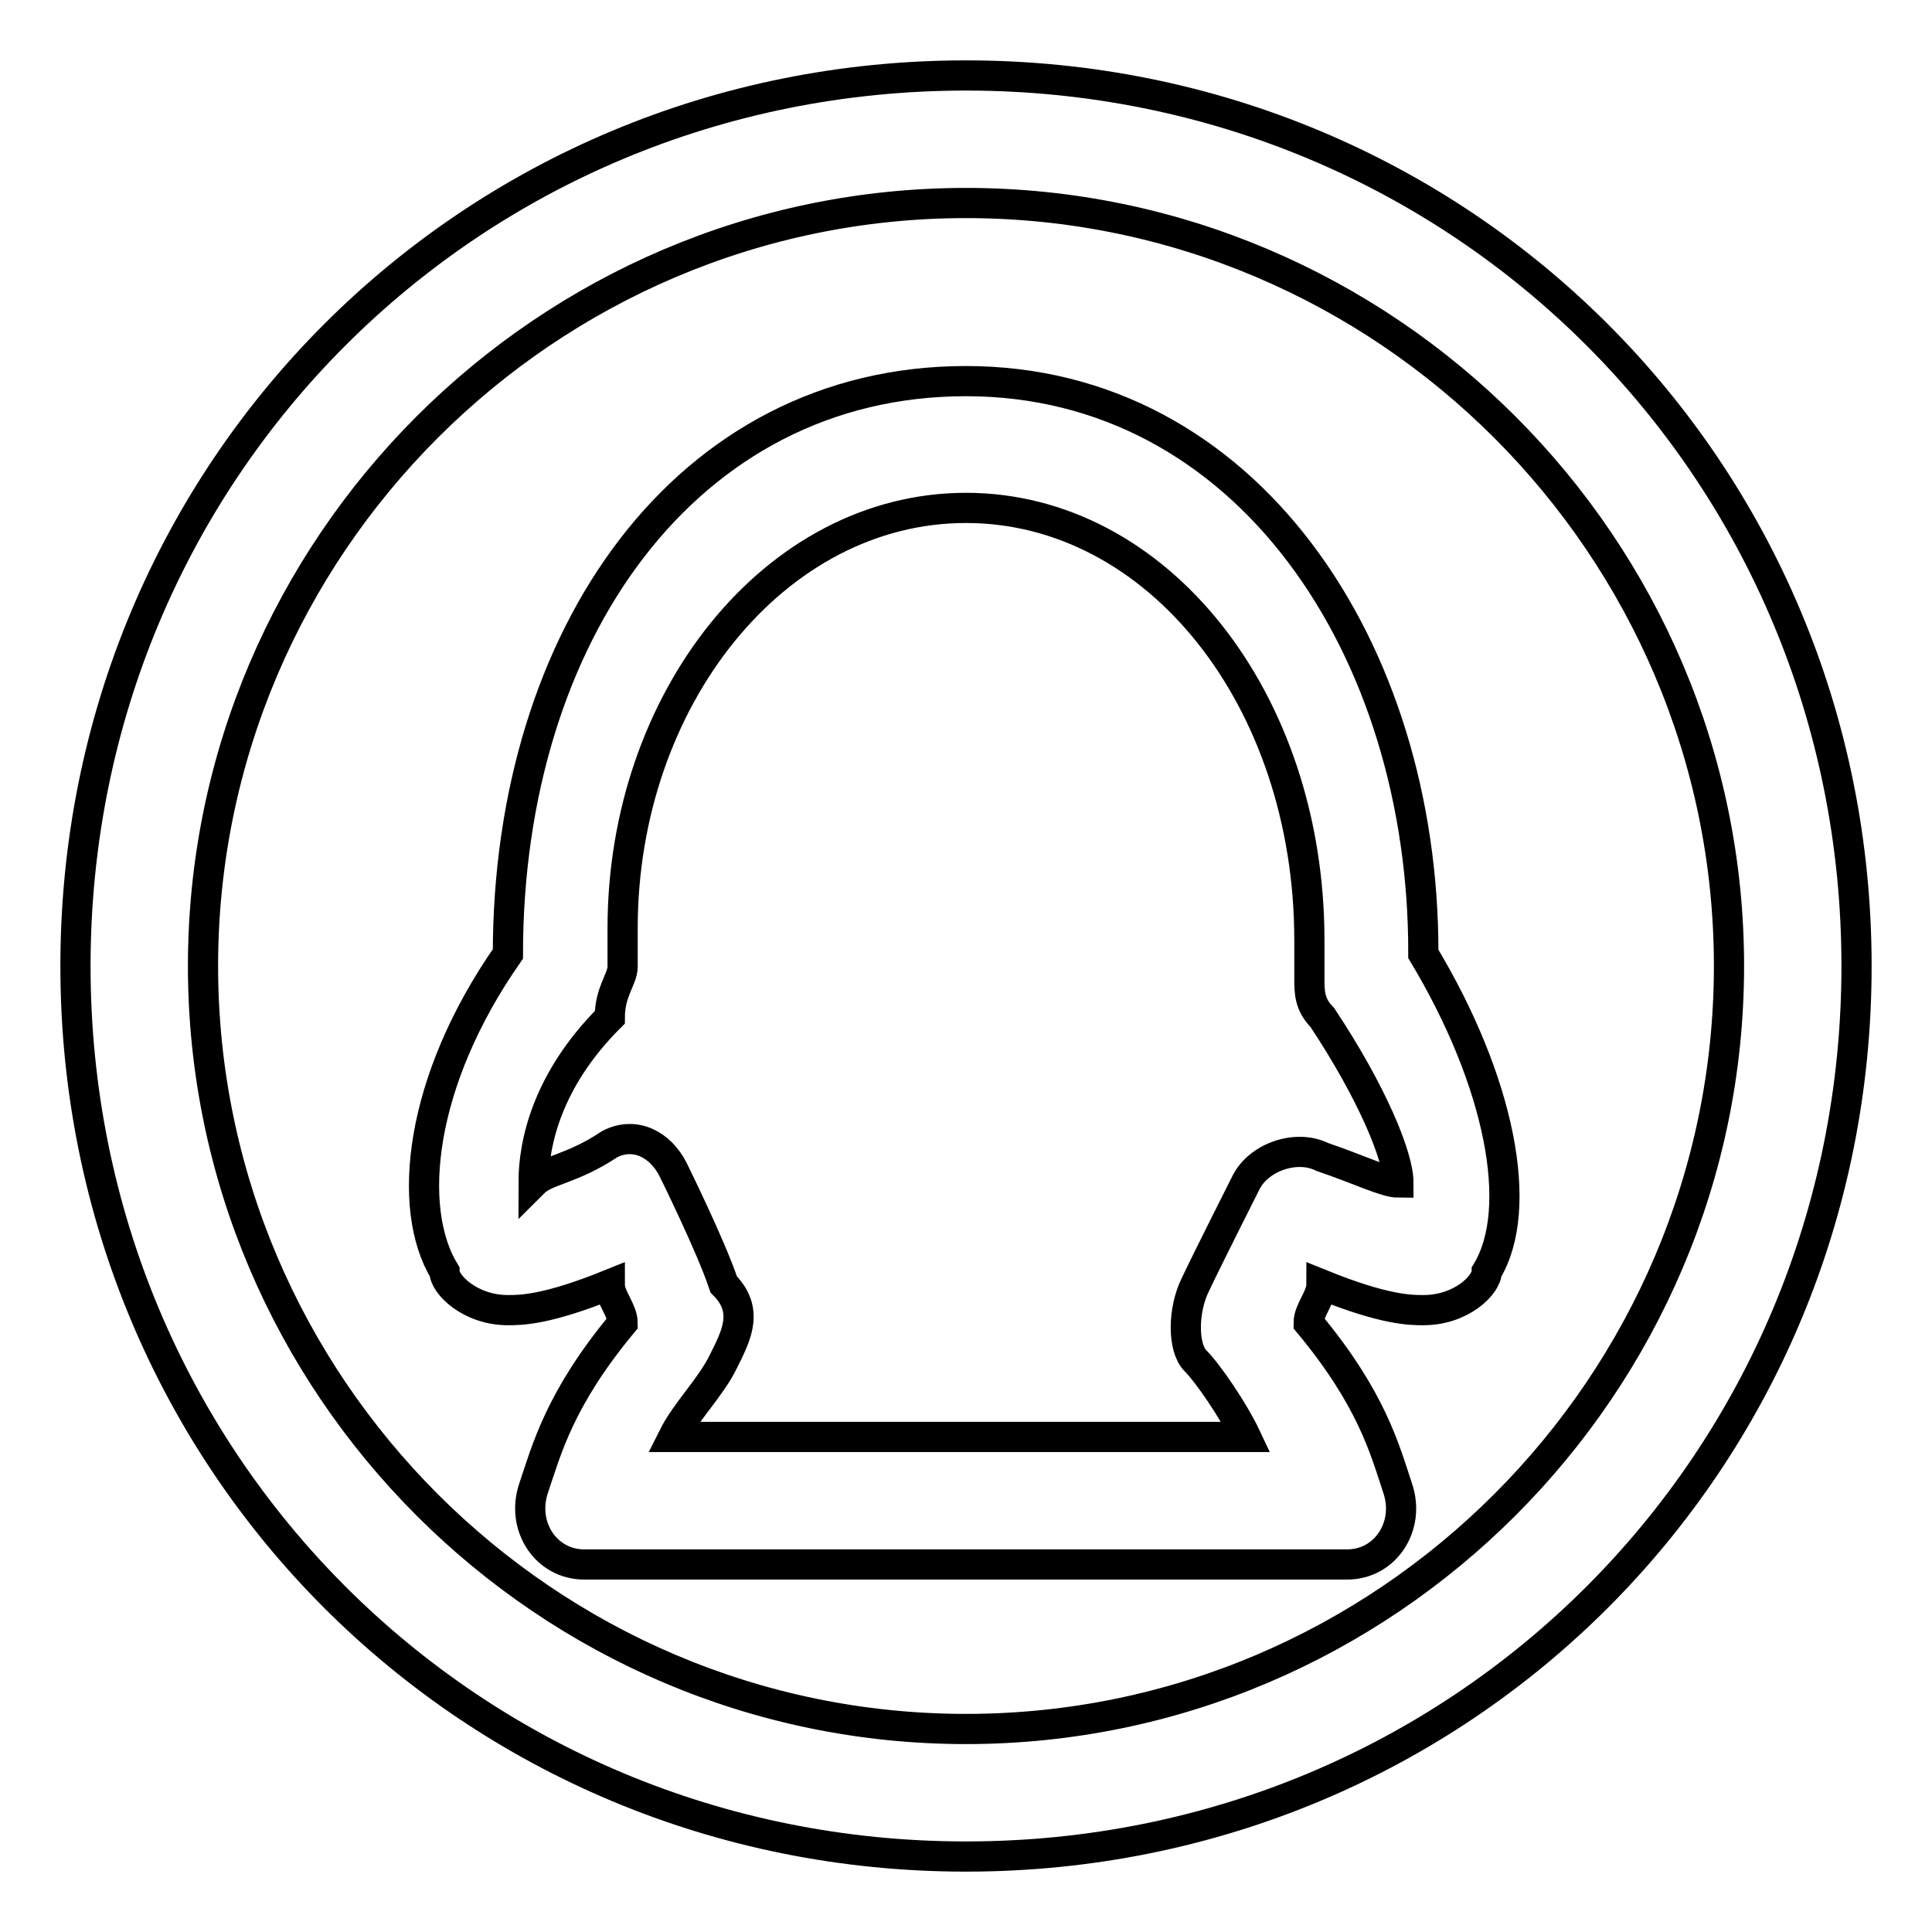<?xml version="1.0" encoding="utf-8"?>
<!-- Svg Vector Icons : http://www.onlinewebfonts.com/icon -->
<!DOCTYPE svg PUBLIC "-//W3C//DTD SVG 1.1//EN" "http://www.w3.org/Graphics/SVG/1.1/DTD/svg11.dtd">
<svg version="1.1" xmlns="http://www.w3.org/2000/svg" xmlns:xlink="http://www.w3.org/1999/xlink" x="0px" y="0px" viewBox="0 0 256 256" enable-background="new 0 0 256 256" xml:space="preserve">
<g> <path stroke-width="4" fill-opacity="0" stroke="#000000"  d="M128,26.9c55.6,0,101.1,45.5,101.1,101.1c0,55.6-45.5,101.1-101.1,101.1c-55.6,0-101.1-45.5-101.1-101.1 C26.9,72.4,72.4,26.9,128,26.9 M128,10C62.3,10,10,62.3,10,128c0,65.7,52.3,118,118,118c65.7,0,118-52.3,118-118 C246,62.3,193.7,10,128,10L128,10z M128,50.5c-37.1,0-60.7,33.7-60.7,75.9c-11.8,16.9-13.5,33.7-8.4,42.1c0,1.7,3.4,5.1,8.4,5.1 c1.7,0,5.1,0,13.5-3.4c0,1.7,1.7,3.4,1.7,5.1c-8.4,10.1-10.1,16.9-11.8,21.9c-1.7,5.1,1.7,10.1,6.7,10.1h101.1 c5.1,0,8.4-5.1,6.7-10.1c-1.7-5.1-3.4-11.8-11.8-21.9c0-1.7,1.7-3.4,1.7-5.1c8.4,3.4,11.8,3.4,13.5,3.4c5.1,0,8.4-3.4,8.4-5.1 c5.1-8.4,1.7-25.3-8.4-42.1C188.7,85.9,165.1,50.5,128,50.5L128,50.5z M128,67.3c25.3,0,45.5,25.3,45.5,57.3c0,1.7,0,3.4,0,5.1 s0,3.4,1.7,5.1c6.7,10.1,10.1,18.5,10.1,21.9c-1.7,0-5.1-1.7-10.1-3.4c-3.4-1.7-8.4,0-10.1,3.4c0,0-5.1,10.1-6.7,13.5 c-1.7,3.4-1.7,8.4,0,10.1c1.7,1.7,5.1,6.7,6.7,10.1H89.2c1.7-3.4,5.1-6.7,6.7-10.1c1.7-3.4,3.4-6.7,0-10.1 c-1.7-5.1-6.7-15.2-6.7-15.2c-1.7-3.4-5.1-5.1-8.4-3.4c-5.1,3.4-8.4,3.4-10.1,5.1c0-5.1,1.7-13.5,10.1-21.9c0-3.4,1.7-5.1,1.7-6.7 c0-1.7,0-3.4,0-5.1C82.5,92.6,102.7,67.3,128,67.3L128,67.3z"/></g>
</svg>
